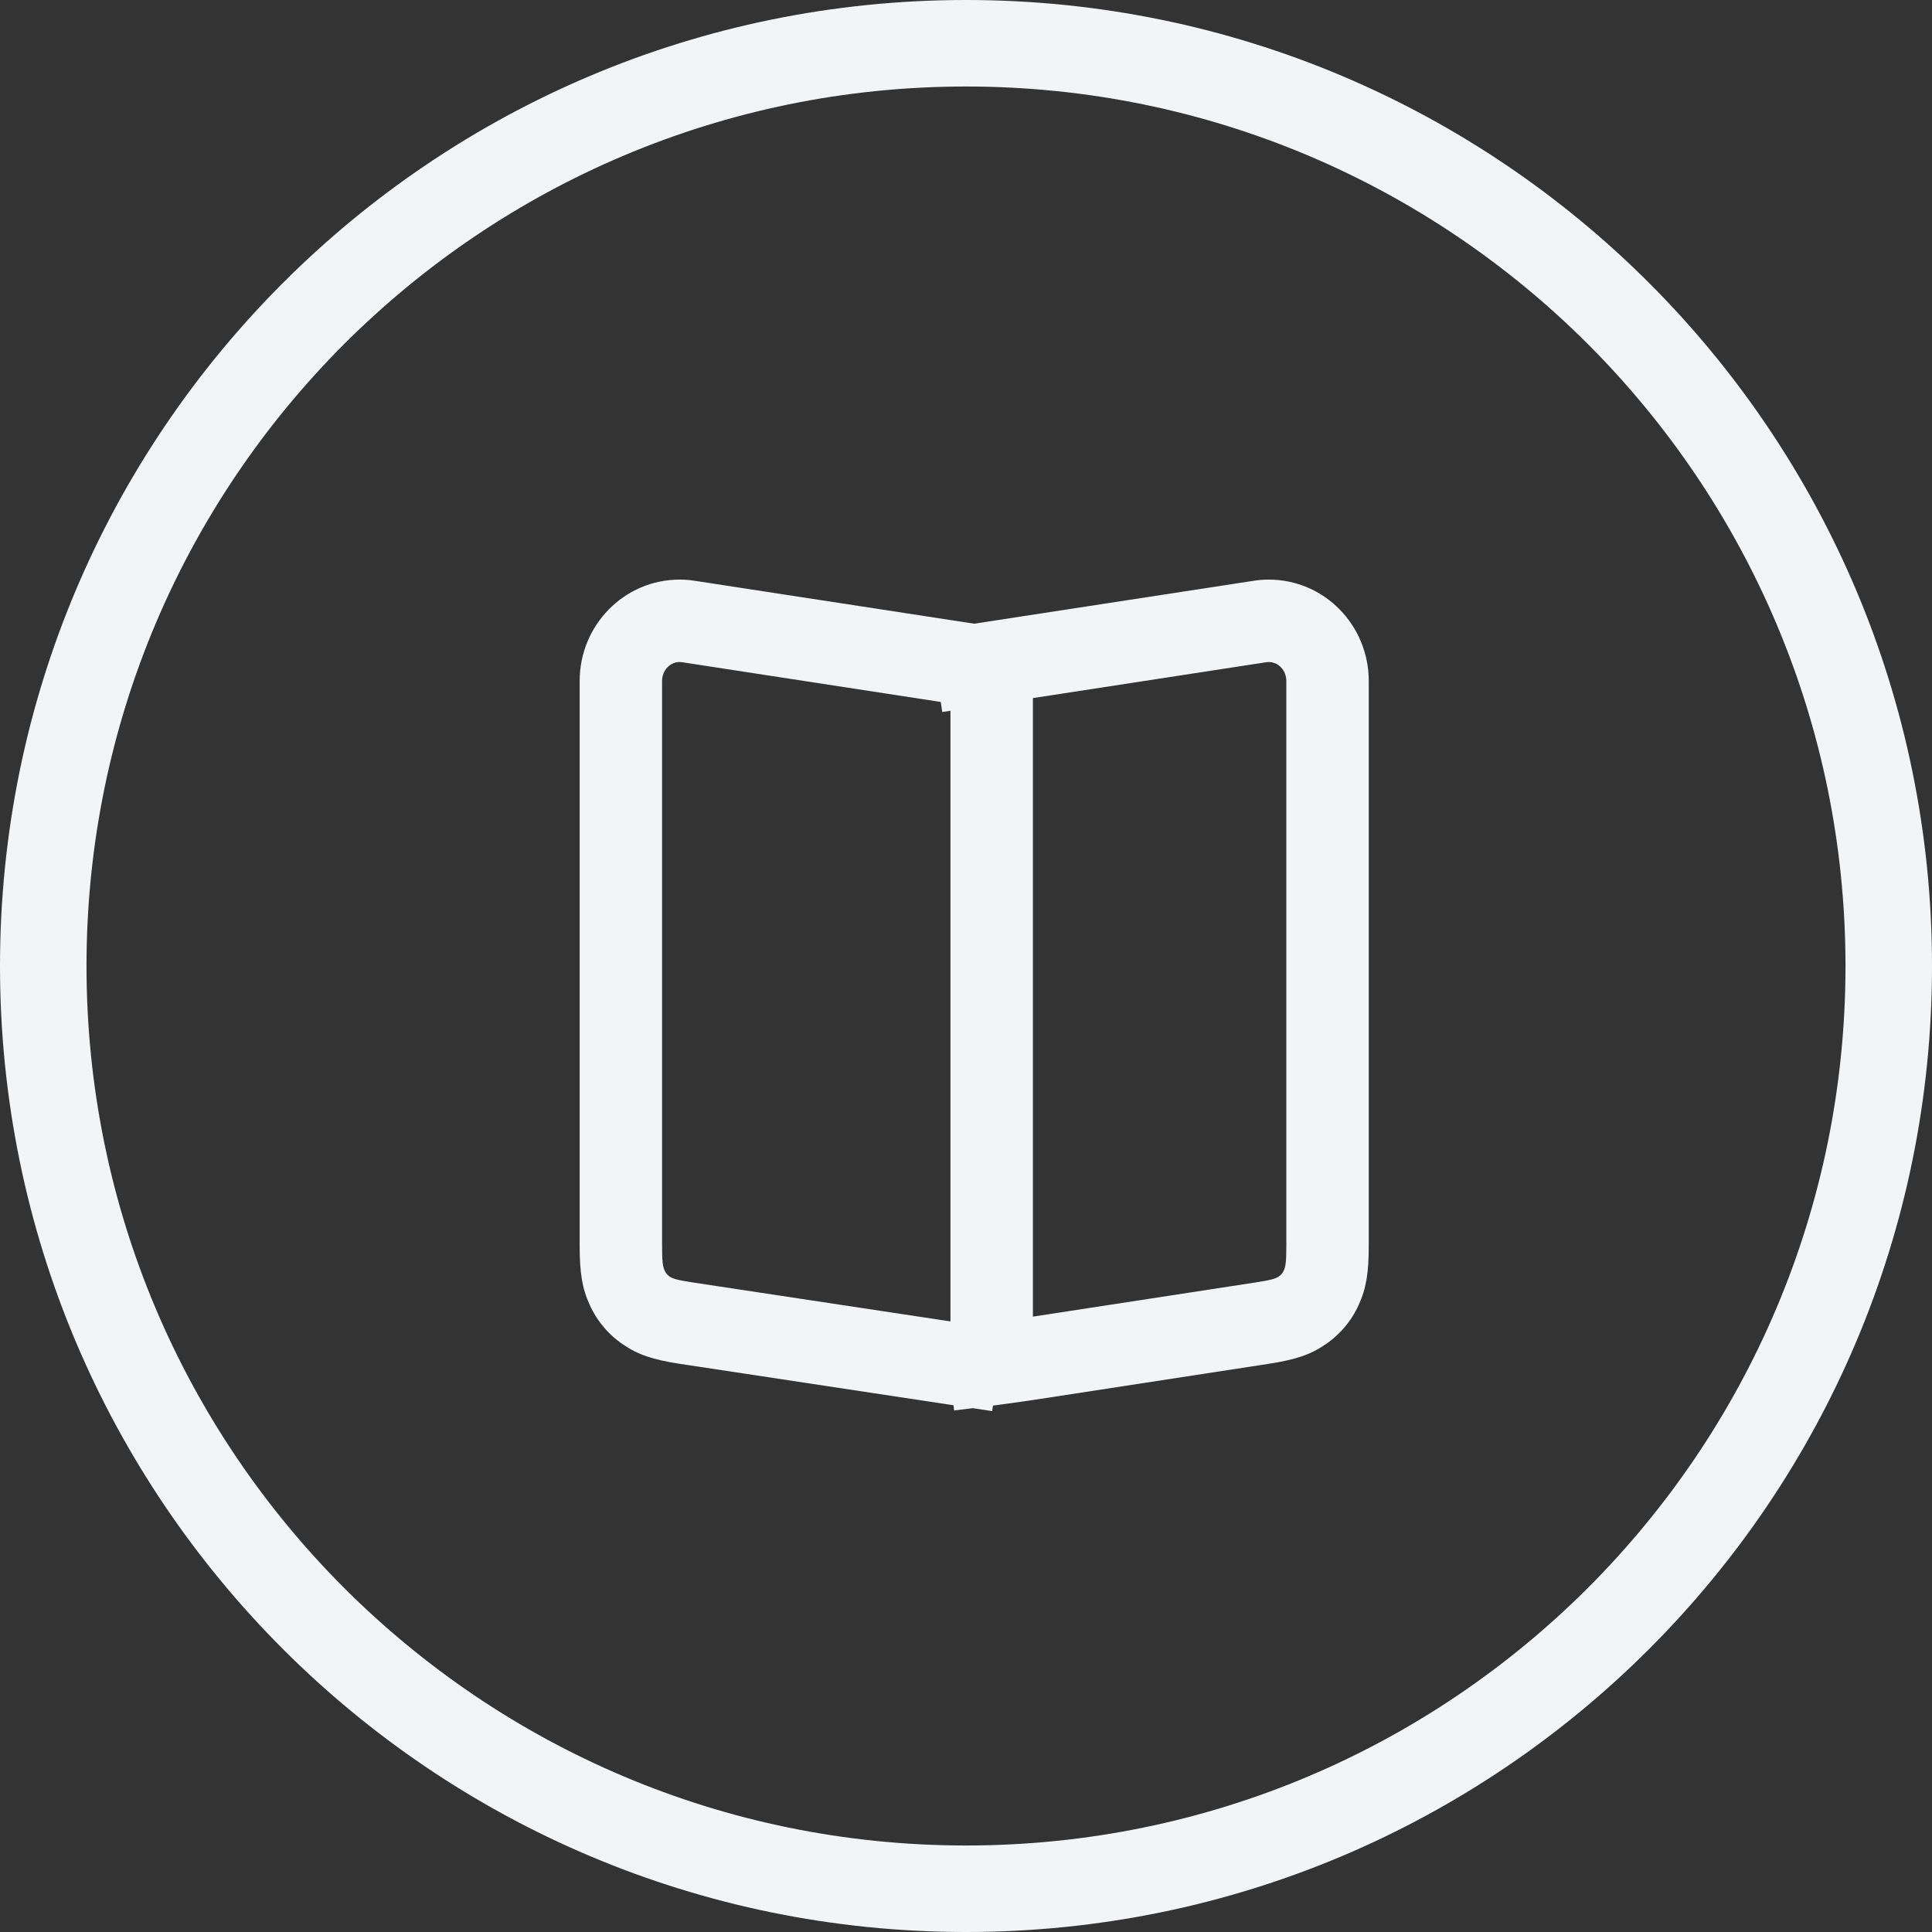 <svg xmlns="http://www.w3.org/2000/svg" xmlns:xlink="http://www.w3.org/1999/xlink" width="67" height="67" viewBox="0 0 67 67" fill="none">
<rect x="0" y="0" width="67" height="67" fill="#333333" stroke="none"/>
<path fill-rule="evenodd"  fill="rgba(242, 244, 245, 1)"  d="M33.5 67C52.002 67 67 52.002 67 33.5C67 14.998 52.002 0 33.5 0C14.998 0 0 14.998 0 33.5C0 52.002 14.998 67 33.5 67ZM33.5 3C50.345 3 64 16.655 64 33.5C64 50.345 50.345 64 33.5 64C16.655 64 3 50.345 3 33.5C3 16.655 16.655 3 33.5 3Z">
</path>
<path d="M35.327 21.866L34.892 24.692L23.654 22.965C23.625 22.96 23.596 22.958 23.568 22.958C23.24 22.958 22.96 23.245 22.96 23.616L22.96 43.183C22.96 43.775 22.985 43.922 23.052 44.068C23.091 44.153 23.14 44.211 23.212 44.261C23.334 44.345 23.46 44.387 24.017 44.473L34.834 46.109L34.406 48.936L23.586 47.298C22.638 47.153 22.123 46.98 21.599 46.62C21.568 46.599 21.537 46.578 21.507 46.555C21.477 46.533 21.447 46.511 21.418 46.487C21.388 46.464 21.359 46.441 21.33 46.416C21.302 46.392 21.274 46.368 21.246 46.343C21.218 46.317 21.191 46.292 21.164 46.266C21.137 46.24 21.11 46.213 21.084 46.186C21.058 46.159 21.033 46.132 21.008 46.104C20.983 46.077 20.958 46.048 20.934 46.02C20.91 45.991 20.886 45.962 20.863 45.932C20.84 45.903 20.817 45.873 20.795 45.843C20.773 45.813 20.751 45.782 20.73 45.751C20.709 45.72 20.688 45.689 20.668 45.657C20.648 45.626 20.629 45.594 20.61 45.561C20.591 45.529 20.573 45.496 20.555 45.463C20.537 45.431 20.52 45.397 20.503 45.364C20.486 45.33 20.47 45.296 20.455 45.262C20.19 44.687 20.102 44.152 20.102 43.183L20.102 23.616C20.102 21.682 21.645 20.1 23.568 20.1C23.741 20.1 23.915 20.113 24.087 20.14L35.327 21.866Z"   fill="#F2F4F5" >
</path>
<path d="M32.961 22.244L35.82 22.244L35.82 47.972L32.961 47.972L32.961 22.244Z"   fill="#F2F4F5" >
</path>
<path d="M32.242 21.866L32.677 24.692L43.916 22.965C43.945 22.96 43.973 22.958 44.001 22.958C44.329 22.958 44.609 23.245 44.609 23.616L44.609 43.183C44.609 43.774 44.584 43.921 44.517 44.067C44.509 44.087 44.499 44.106 44.488 44.124C44.477 44.142 44.464 44.159 44.45 44.175C44.437 44.192 44.422 44.207 44.406 44.221C44.39 44.236 44.373 44.248 44.356 44.26C44.234 44.344 44.108 44.386 43.549 44.473L35.602 45.693C34.873 45.806 33.919 45.933 32.743 46.076L33.088 48.914C34.291 48.768 35.273 48.636 36.036 48.519L43.983 47.298C44.93 47.152 45.446 46.979 45.97 46.62C46.001 46.598 46.032 46.577 46.062 46.555C46.092 46.532 46.122 46.51 46.151 46.487C46.181 46.464 46.21 46.44 46.239 46.416C46.267 46.392 46.295 46.367 46.323 46.342C46.351 46.317 46.378 46.291 46.405 46.265C46.432 46.239 46.459 46.213 46.485 46.186C46.511 46.159 46.536 46.131 46.561 46.104C46.587 46.076 46.611 46.047 46.635 46.019C46.659 45.99 46.683 45.961 46.706 45.932C46.729 45.902 46.752 45.873 46.774 45.842C46.796 45.812 46.818 45.781 46.839 45.751C46.86 45.719 46.881 45.688 46.901 45.657C46.921 45.625 46.94 45.593 46.959 45.561C46.978 45.528 46.996 45.496 47.014 45.463C47.032 45.43 47.049 45.397 47.066 45.363C47.083 45.33 47.099 45.296 47.114 45.262C47.379 44.687 47.467 44.152 47.467 43.183L47.467 23.615C47.467 21.681 45.924 20.1 44.001 20.1C43.828 20.1 43.654 20.113 43.482 20.14L32.242 21.866Z"   fill="#F2F4F5" >
</path>
</svg>
